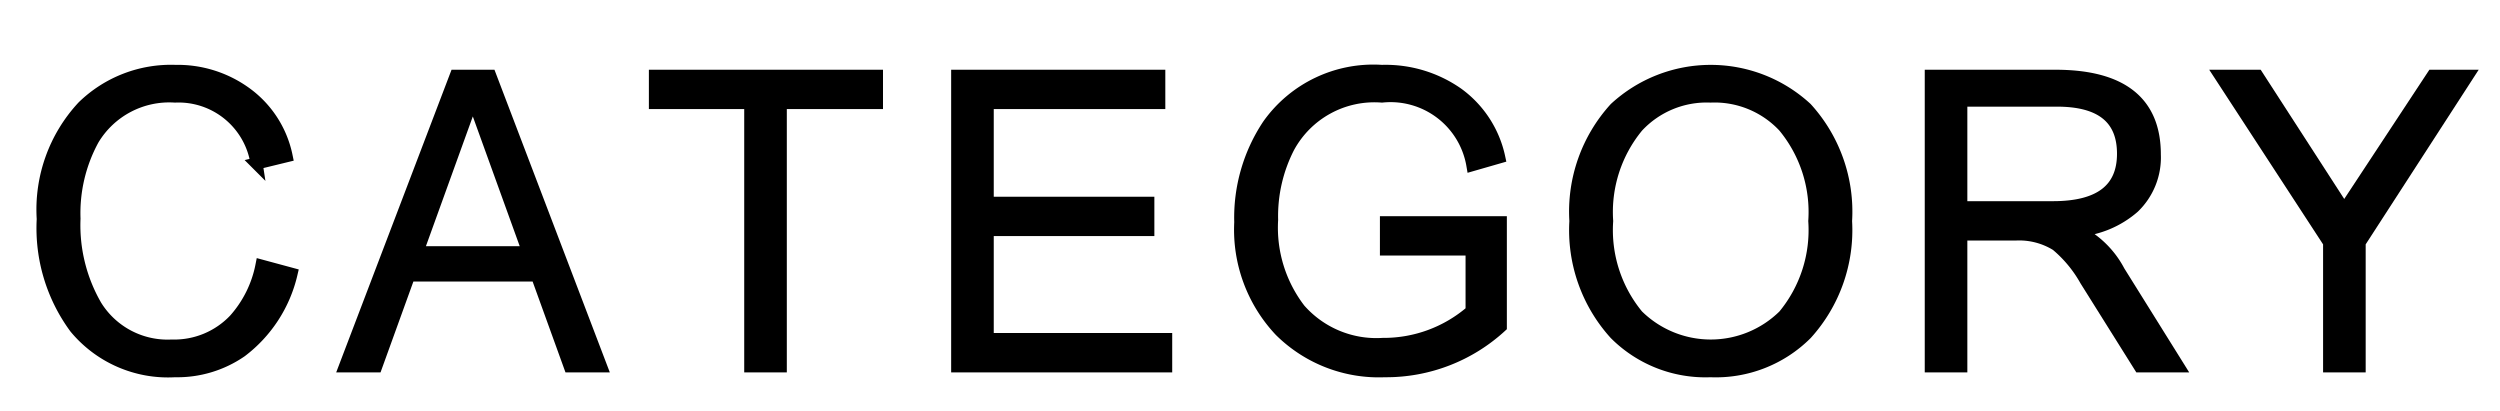 <svg xmlns="http://www.w3.org/2000/svg" viewBox="0 0 61.625 10.125">
  <defs>
    <style>
      .cls-1 {
        fill: #FFF;
      }
    </style>
  </defs>
  <title>アセット 1</title>
  <g id="レイヤー_2" data-name="レイヤー 2">
    <g id="レイヤー_5" data-name="レイヤー 5">
      <rect class="cls-1" width="61.625" height="10.125"/>
      <g>
        <path d="M1.055,5.399a3.723,3.723,0,0,1,.99-2.77A3.108,3.108,0,0,1,4.325,1.749a2.857,2.857,0,0,1,1.7.52A2.551,2.551,0,0,1,7.064,3.849l-.739.18a1.946,1.946,0,0,0-2.011-1.65A2.187,2.187,0,0,0,2.295,3.439a3.786,3.786,0,0,0-.46,1.95,3.964,3.964,0,0,0,.53,2.15A2.078,2.078,0,0,0,4.234,8.519a2.049,2.049,0,0,0,1.551-.64,2.815,2.815,0,0,0,.66-1.33l.74.2A3.346,3.346,0,0,1,5.945,8.659a2.771,2.771,0,0,1-1.631.49,2.969,2.969,0,0,1-2.459-1.07A4.142,4.142,0,0,1,1.055,5.399Z"   stroke="#000" stroke-width="0.3"/>
        <path d="M13.234,6.789H10.085L9.275,9.029H8.505l2.729-7.16H12.085l2.729,7.16h-.77Zm-2.949-.57h2.74l-1.37-3.79Z"   stroke="#000" stroke-width="0.3"/>
        <path d="M19.245,9.029h-.75V2.539H16.145V1.869h5.471v.67H19.245Z"  stroke="#000" stroke-width="0.3"/>
        <path d="M23.596,1.869H28.575v.67H24.346V4.999h3.959v.67h-3.959V8.359h4.399v.67H23.596Z"   stroke="#000" stroke-width="0.3"/>
        <path d="M30.574,5.479a4.123,4.123,0,0,1,.69-2.4A3.175,3.175,0,0,1,34.064,1.749a3.094,3.094,0,0,1,1.87.56,2.618,2.618,0,0,1,1.021,1.57l-.66.19a2.047,2.047,0,0,0-2.23-1.69,2.405,2.405,0,0,0-2.3,1.25,3.715,3.715,0,0,0-.409,1.79,3.307,3.307,0,0,0,.68,2.21,2.519,2.519,0,0,0,2.05.85,3.304,3.304,0,0,0,2.19-.81v-1.52H34.165V5.479h2.829V8.049a4.179,4.179,0,0,1-2.859,1.1,3.451,3.451,0,0,1-2.58-1A3.63,3.63,0,0,1,30.574,5.479Z"   stroke="#000" stroke-width="0.3"/>
        <path d="M42.164,9.149A3.141,3.141,0,0,1,39.814,8.229,3.803,3.803,0,0,1,38.835,5.449a3.78,3.78,0,0,1,.979-2.78,3.476,3.476,0,0,1,4.711,0,3.784,3.784,0,0,1,.979,2.78A3.807,3.807,0,0,1,44.525,8.229,3.156,3.156,0,0,1,42.164,9.149Zm0-6.77a2.326,2.326,0,0,0-1.799.74,3.308,3.308,0,0,0-.75,2.33,3.307,3.307,0,0,0,.75,2.33,2.57,2.57,0,0,0,3.609,0,3.307,3.307,0,0,0,.75-2.33,3.308,3.308,0,0,0-.75-2.33A2.34,2.34,0,0,0,42.164,2.379Z"    stroke="#000" stroke-width="0.3"/>
        <path d="M51.414,6.909a3.121,3.121,0,0,0-.72-.87,1.742,1.742,0,0,0-1-.26H48.345v3.25h-.75V1.869h3.069q2.451,0,2.451,1.94a1.703,1.703,0,0,1-.521,1.3,2.391,2.391,0,0,1-1.39.58,2.3,2.3,0,0,1,1.029,1l1.46,2.34h-.95ZM48.345,2.479V5.109h2.26q1.73,0,1.729-1.32,0-1.31-1.629-1.31Z"   stroke="#000" stroke-width="0.3"/>
        <path d="M58.164,9.029h-.75V5.979L54.734,1.869h.91l2.14,3.31,2.181-3.31h.859L58.164,5.979Z"    stroke="#000" stroke-width="0.3"/>
      </g>
    </g>
  </g>
</svg>
